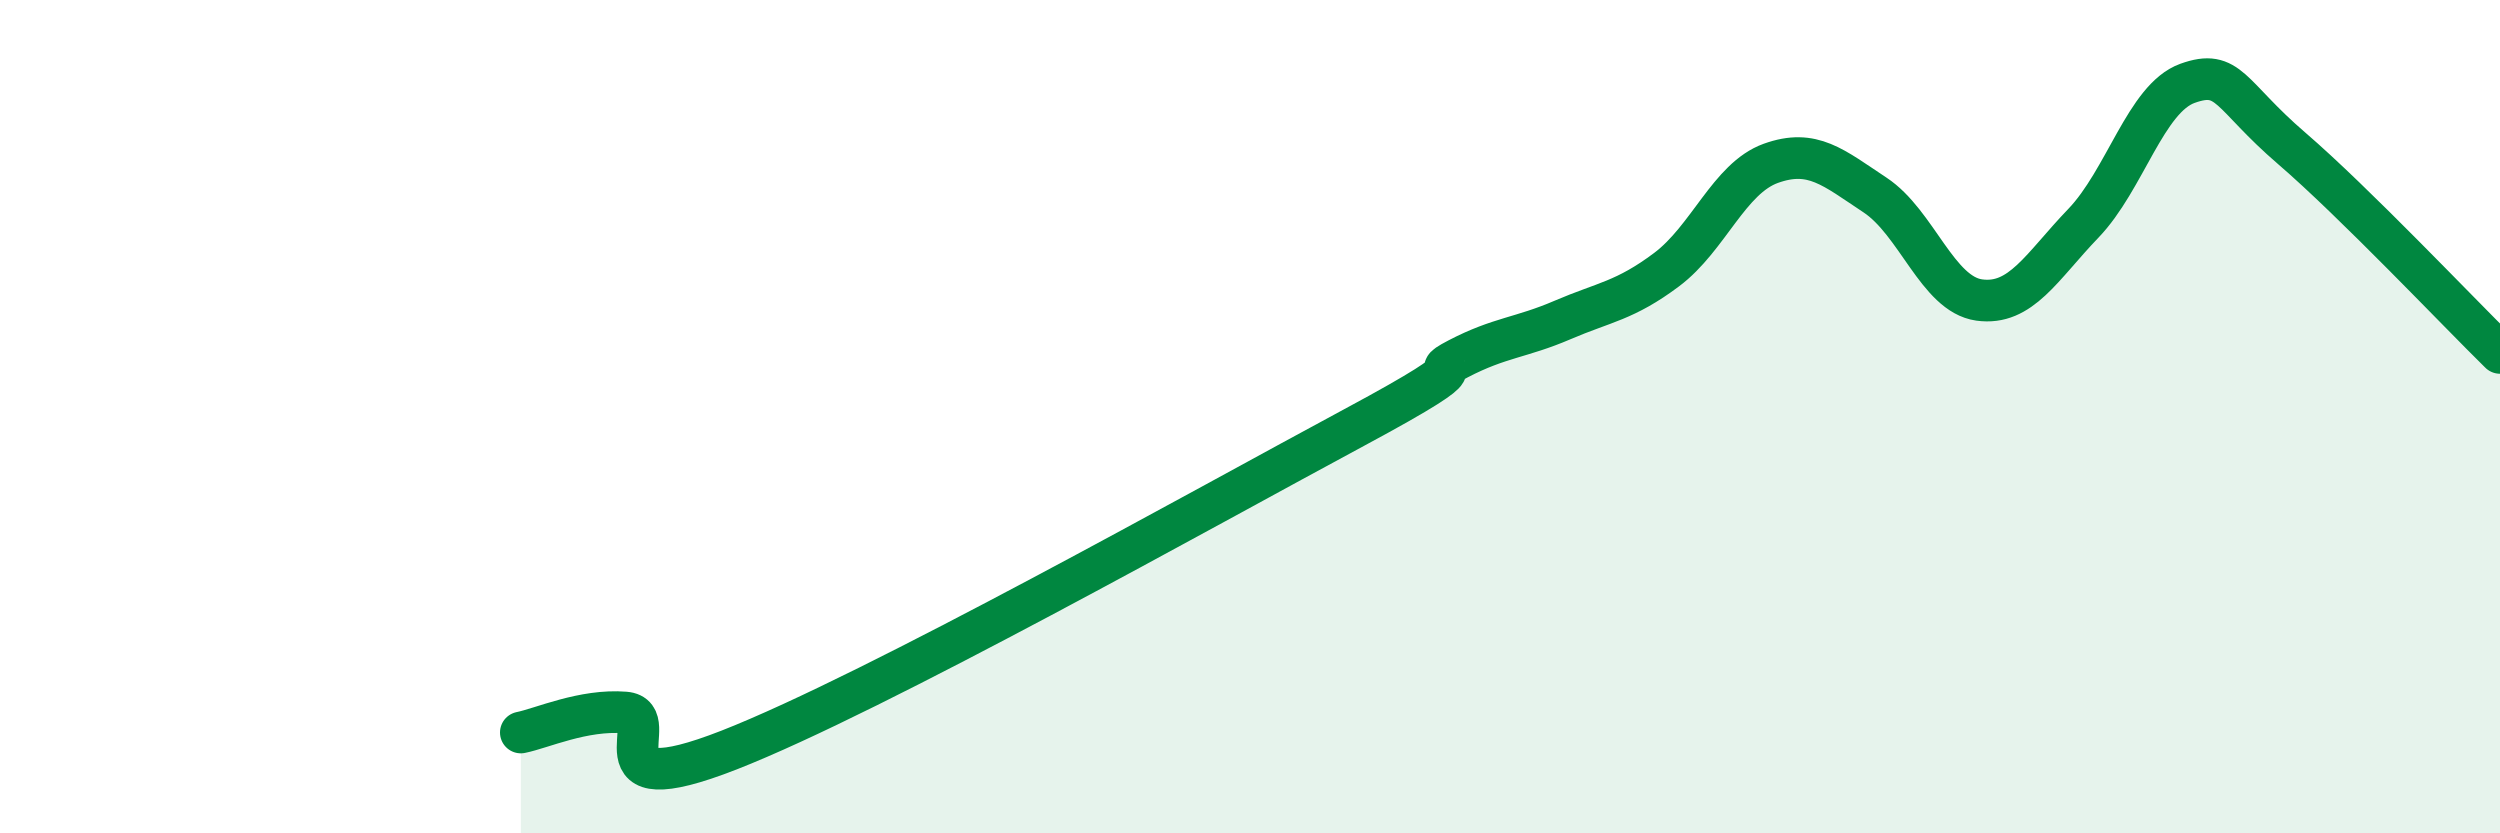 
    <svg width="60" height="20" viewBox="0 0 60 20" xmlns="http://www.w3.org/2000/svg">
      <path
        d="M 12.5,17.58 C 13,17.48 14,17.02 15,17.1 C 16,17.18 14,19.37 17.5,18 C 21,16.63 29,12.14 32.5,10.26 C 36,8.38 34,9.13 35,8.61 C 36,8.09 36.5,8.11 37.5,7.68 C 38.5,7.25 39,7.22 40,6.47 C 41,5.72 41.5,4.28 42.5,3.92 C 43.5,3.56 44,4.02 45,4.68 C 46,5.34 46.5,7.06 47.5,7.2 C 48.5,7.34 49,6.4 50,5.36 C 51,4.32 51.5,2.36 52.5,2 C 53.5,1.64 53.5,2.27 55,3.56 C 56.5,4.85 59,7.49 60,8.47L60 20L12.5 20Z"
        fill="#008740"
        opacity="0.1"
        stroke-linecap="round"
        stroke-linejoin="round"
      />
      <path
        d="M 12.5,17.58 C 13,17.48 14,17.02 15,17.1 C 16,17.18 14,19.37 17.5,18 C 21,16.63 29,12.14 32.5,10.26 C 36,8.38 34,9.13 35,8.61 C 36,8.09 36.5,8.11 37.5,7.68 C 38.5,7.25 39,7.22 40,6.47 C 41,5.72 41.5,4.28 42.5,3.92 C 43.5,3.56 44,4.02 45,4.68 C 46,5.34 46.5,7.06 47.5,7.2 C 48.5,7.34 49,6.4 50,5.36 C 51,4.32 51.5,2.36 52.5,2 C 53.5,1.64 53.5,2.27 55,3.56 C 56.5,4.85 59,7.49 60,8.47"
        stroke="#008740"
        stroke-width="1"
        fill="none"
        stroke-linecap="round"
        stroke-linejoin="round"
      />
    </svg>
  
